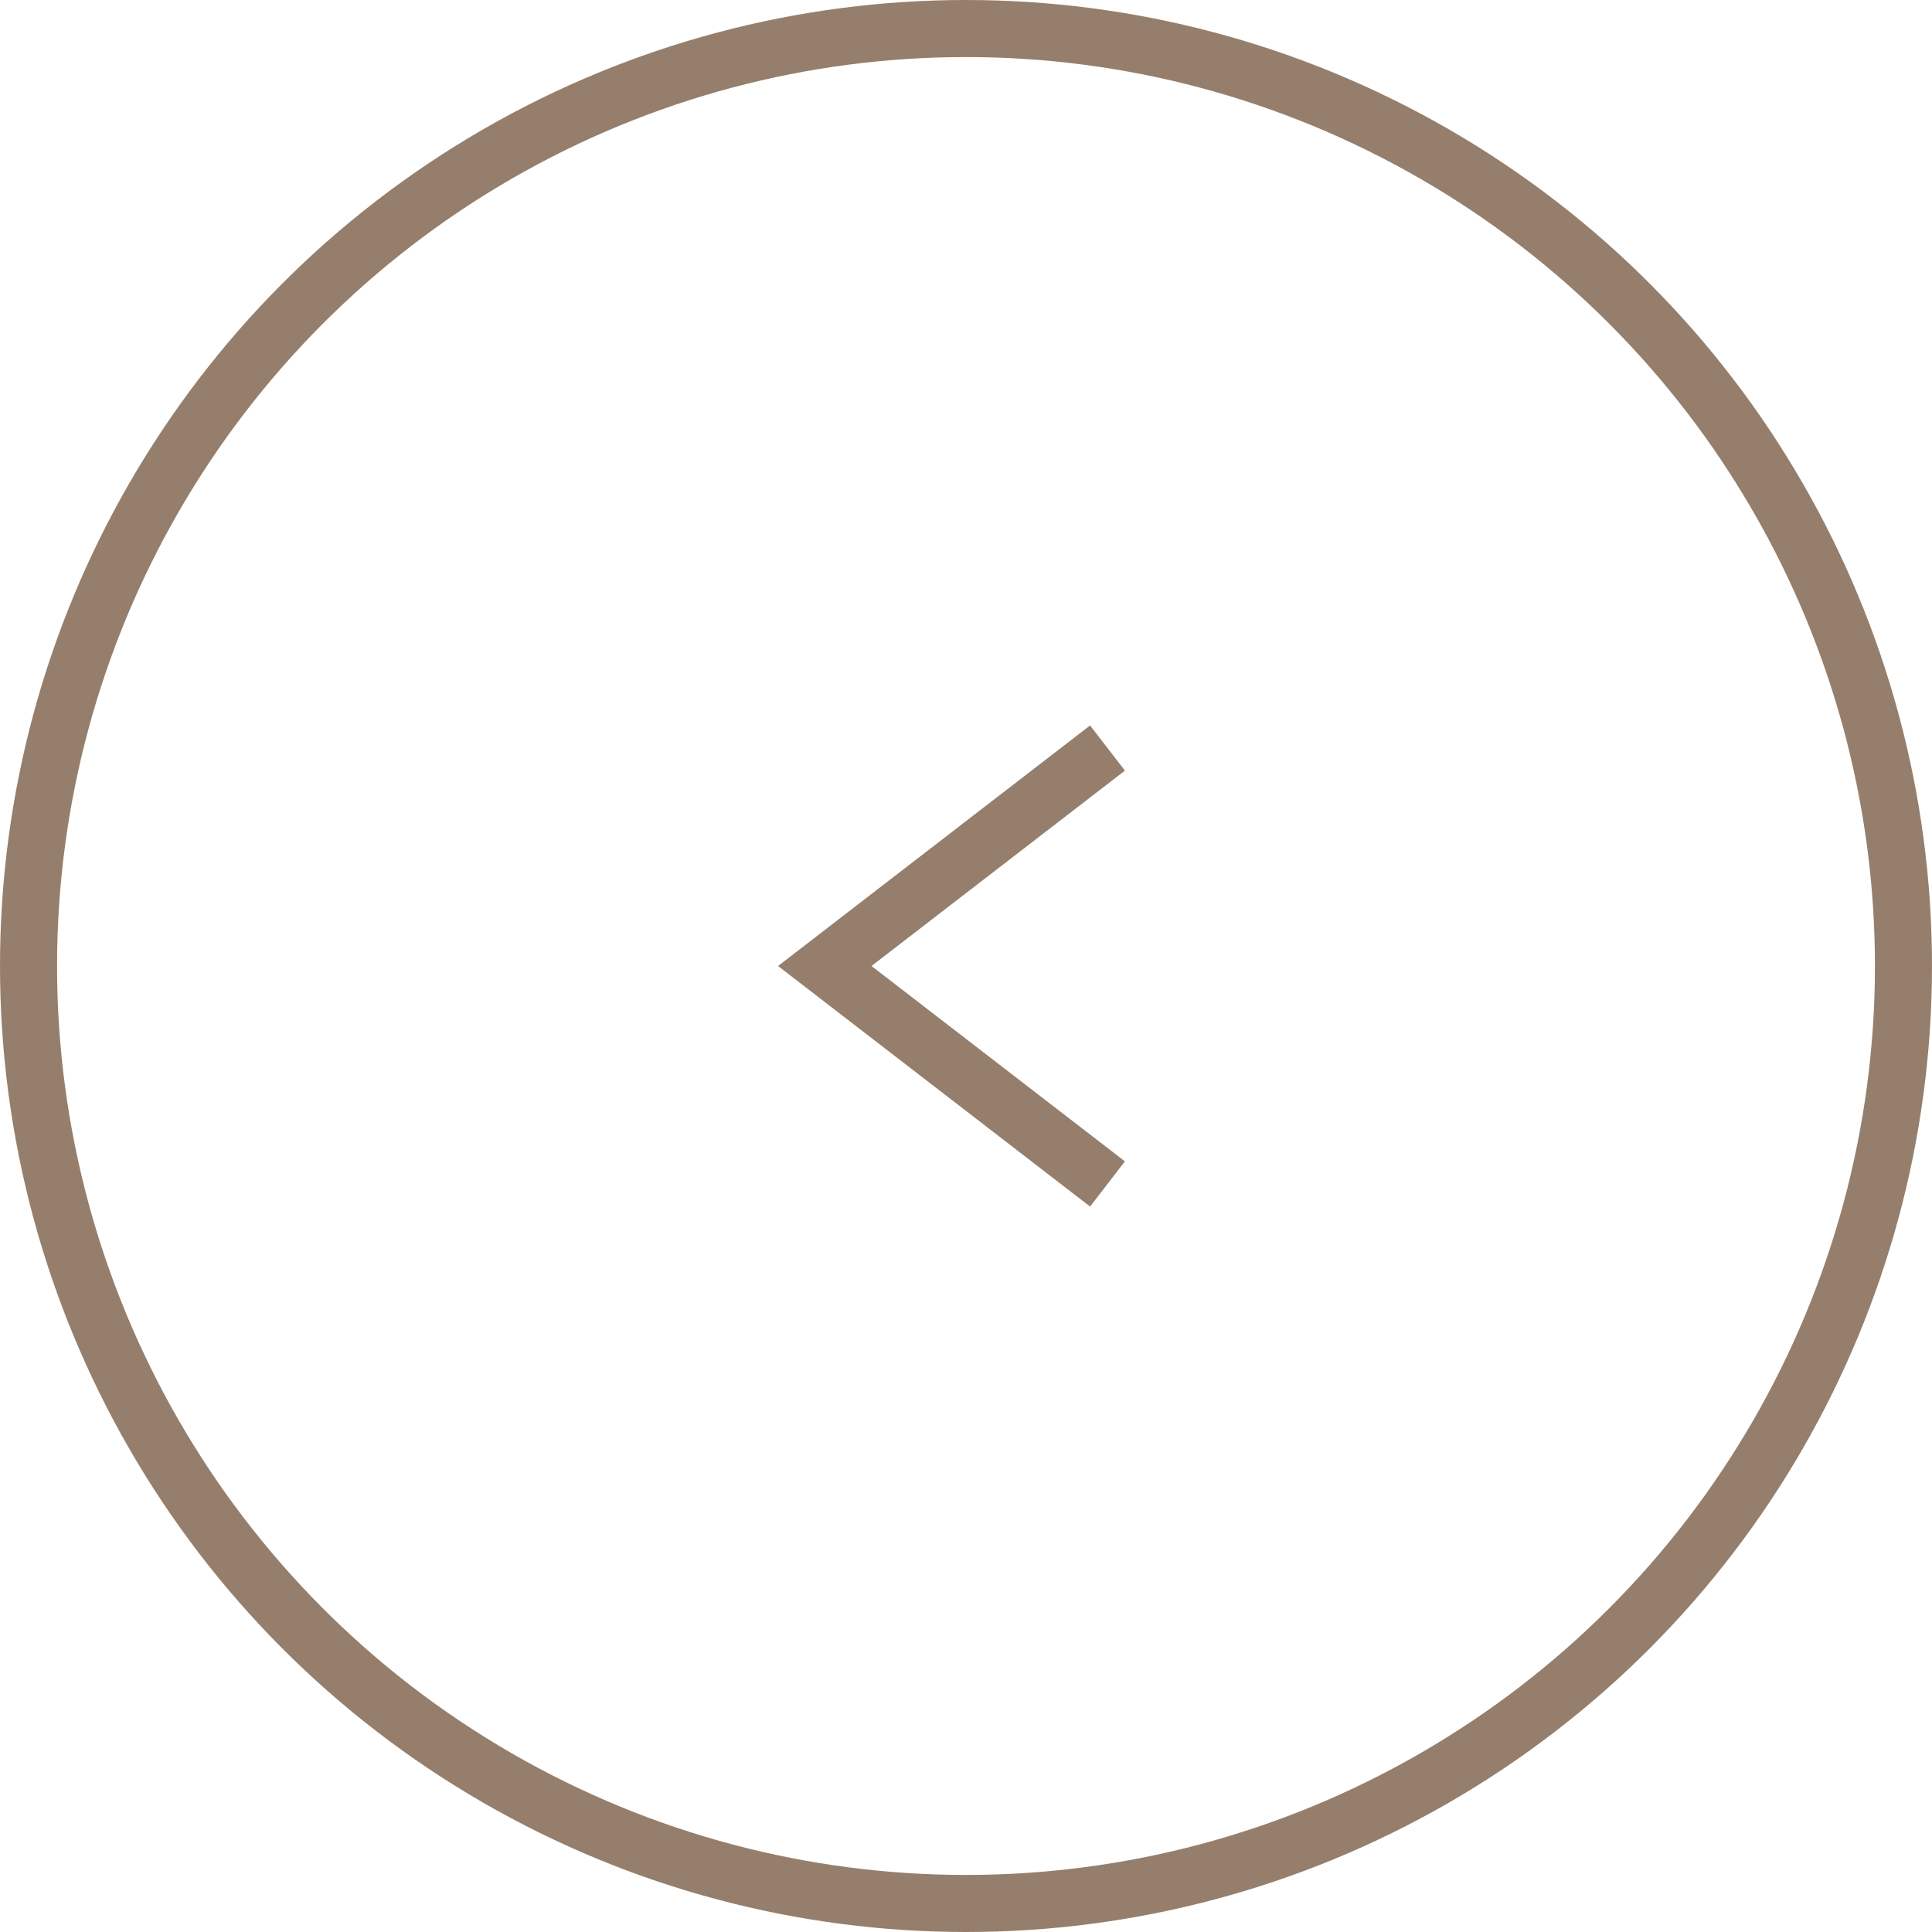 <?xml version="1.0" encoding="UTF-8"?>
<svg id="_圖層_2" data-name="圖層 2" xmlns="http://www.w3.org/2000/svg" width="67.72" height="67.72" viewBox="0 0 67.72 67.72">
  <g id="_圖層_1-2" data-name="圖層 1">
    <circle cx="33.86" cy="33.86" r="32.86" fill="none" stroke="#957f6c" stroke-miterlimit="10" stroke-width="2"/>
    <polyline points="38.82 26.22 28.91 33.86 38.82 41.5" fill="none" stroke="#957f6c" stroke-miterlimit="10" stroke-width="2"/>
  </g>
</svg>